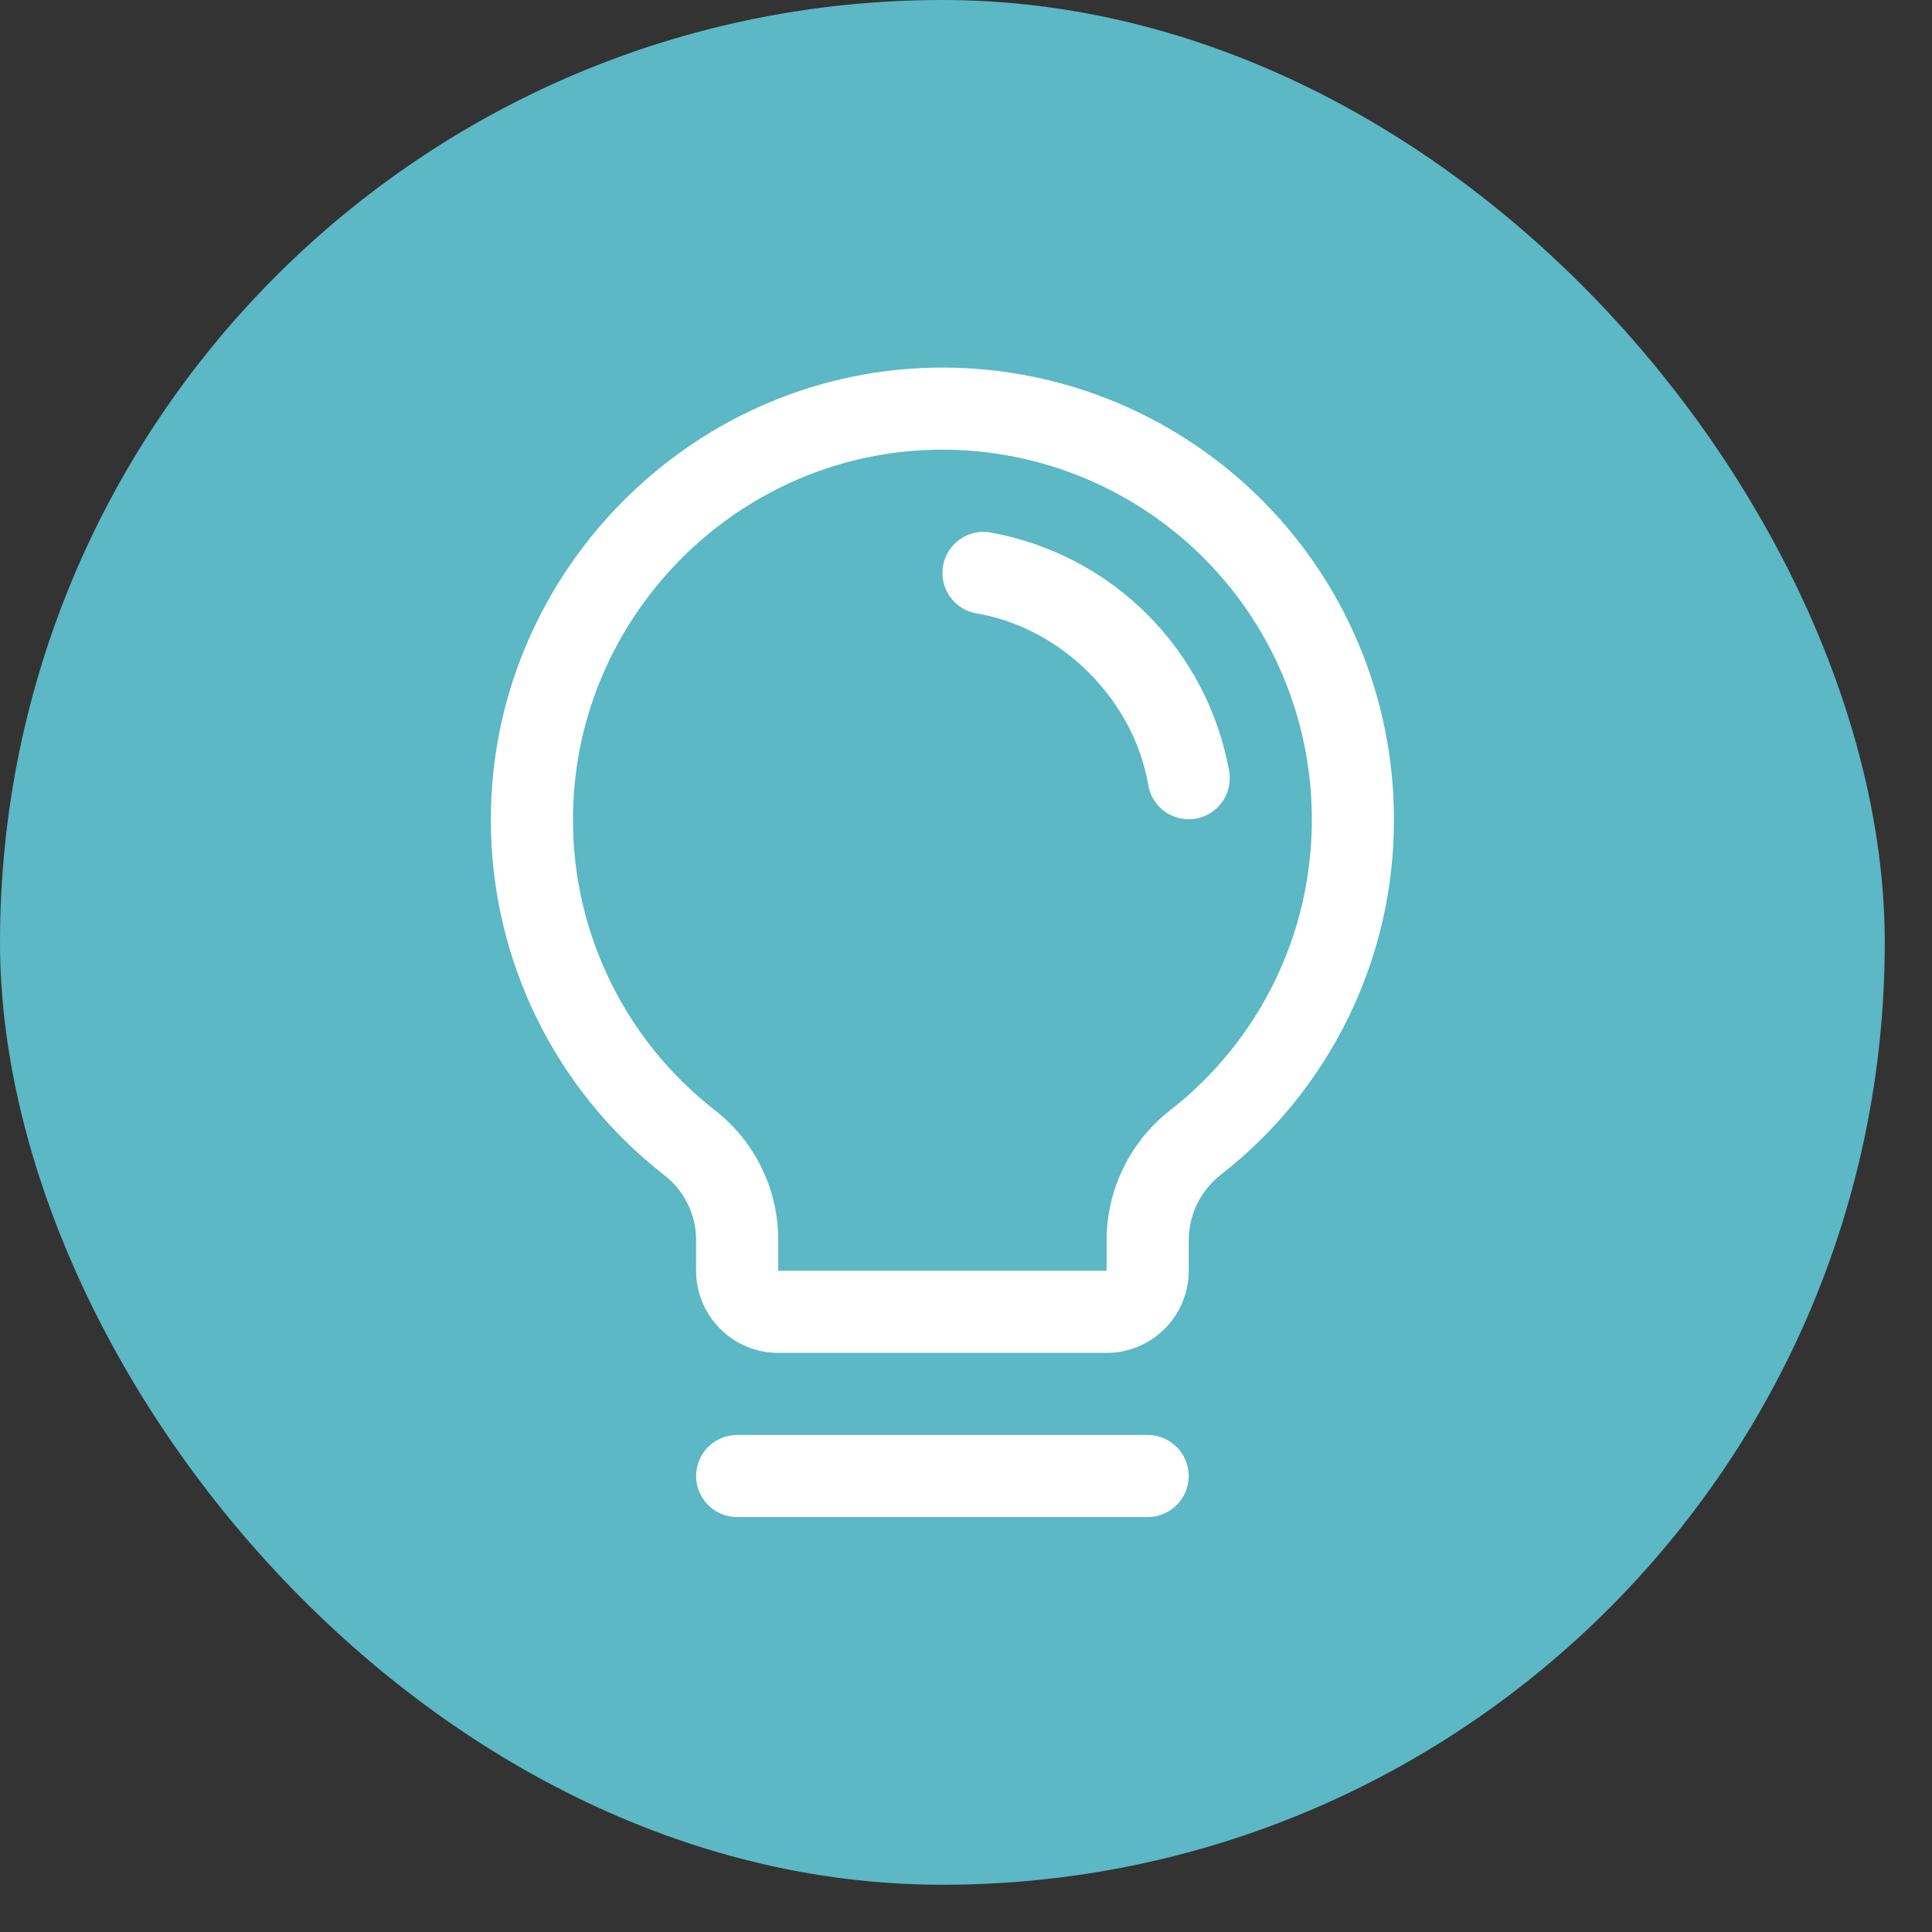 <svg width="40" height="40" viewBox="0 0 40 40" fill="none" xmlns="http://www.w3.org/2000/svg">
<rect x="0" y="0" width="40" height="40" fill="#333333" stroke="none"/>
<rect width="39.022" height="39.022" rx="19.511" fill="#5BB8C4"/>
<path d="M24.611 30.559C24.611 30.785 24.521 31.001 24.362 31.16C24.202 31.32 23.986 31.409 23.761 31.409H15.262C15.037 31.409 14.82 31.32 14.661 31.16C14.502 31.001 14.412 30.785 14.412 30.559C14.412 30.334 14.502 30.118 14.661 29.958C14.82 29.799 15.037 29.709 15.262 29.709H23.761C23.986 29.709 24.202 29.799 24.362 29.958C24.521 30.118 24.611 30.334 24.611 30.559ZM28.86 16.961C28.864 18.378 28.544 19.777 27.924 21.051C27.305 22.326 26.403 23.441 25.286 24.314C25.078 24.474 24.908 24.679 24.791 24.915C24.674 25.15 24.612 25.41 24.611 25.672V26.31C24.611 26.761 24.432 27.193 24.113 27.512C23.794 27.831 23.362 28.01 22.911 28.01H16.112C15.661 28.01 15.229 27.831 14.91 27.512C14.591 27.193 14.412 26.761 14.412 26.31V25.672C14.412 25.413 14.352 25.156 14.238 24.923C14.123 24.69 13.956 24.486 13.75 24.328C12.637 23.46 11.735 22.351 11.114 21.084C10.492 19.817 10.167 18.425 10.163 17.013C10.135 11.95 14.227 7.734 19.286 7.613C20.533 7.583 21.773 7.802 22.933 8.258C24.093 8.715 25.151 9.399 26.043 10.27C26.935 11.141 27.644 12.182 28.128 13.331C28.611 14.48 28.86 15.714 28.86 16.961ZM27.16 16.961C27.161 15.941 26.957 14.931 26.561 13.991C26.165 13.05 25.585 12.199 24.855 11.486C24.125 10.774 23.26 10.214 22.311 9.841C21.361 9.467 20.346 9.288 19.327 9.312C15.183 9.41 11.84 12.86 11.863 17.003C11.866 18.157 12.133 19.295 12.642 20.332C13.15 21.368 13.888 22.275 14.799 22.984C15.208 23.302 15.54 23.71 15.767 24.176C15.995 24.642 16.113 25.154 16.112 25.672V26.31H22.911V25.672C22.912 25.152 23.032 24.639 23.262 24.173C23.491 23.706 23.824 23.298 24.236 22.98C25.149 22.265 25.888 21.352 26.395 20.309C26.902 19.266 27.163 18.121 27.16 16.961ZM25.449 15.969C25.229 14.738 24.636 13.604 23.752 12.72C22.868 11.836 21.734 11.244 20.503 11.024C20.392 11.005 20.28 11.008 20.171 11.034C20.062 11.059 19.959 11.105 19.869 11.169C19.778 11.234 19.7 11.316 19.641 11.411C19.582 11.505 19.542 11.611 19.523 11.721C19.505 11.831 19.508 11.943 19.533 12.052C19.558 12.161 19.604 12.264 19.669 12.355C19.733 12.446 19.815 12.523 19.91 12.582C20.005 12.642 20.11 12.682 20.22 12.7C21.98 12.997 23.474 14.49 23.773 16.254C23.806 16.452 23.909 16.631 24.062 16.761C24.216 16.89 24.41 16.961 24.611 16.961C24.659 16.961 24.707 16.957 24.754 16.95C24.976 16.912 25.174 16.787 25.305 16.603C25.435 16.419 25.487 16.191 25.449 15.969Z" fill="white"/>
</svg>
